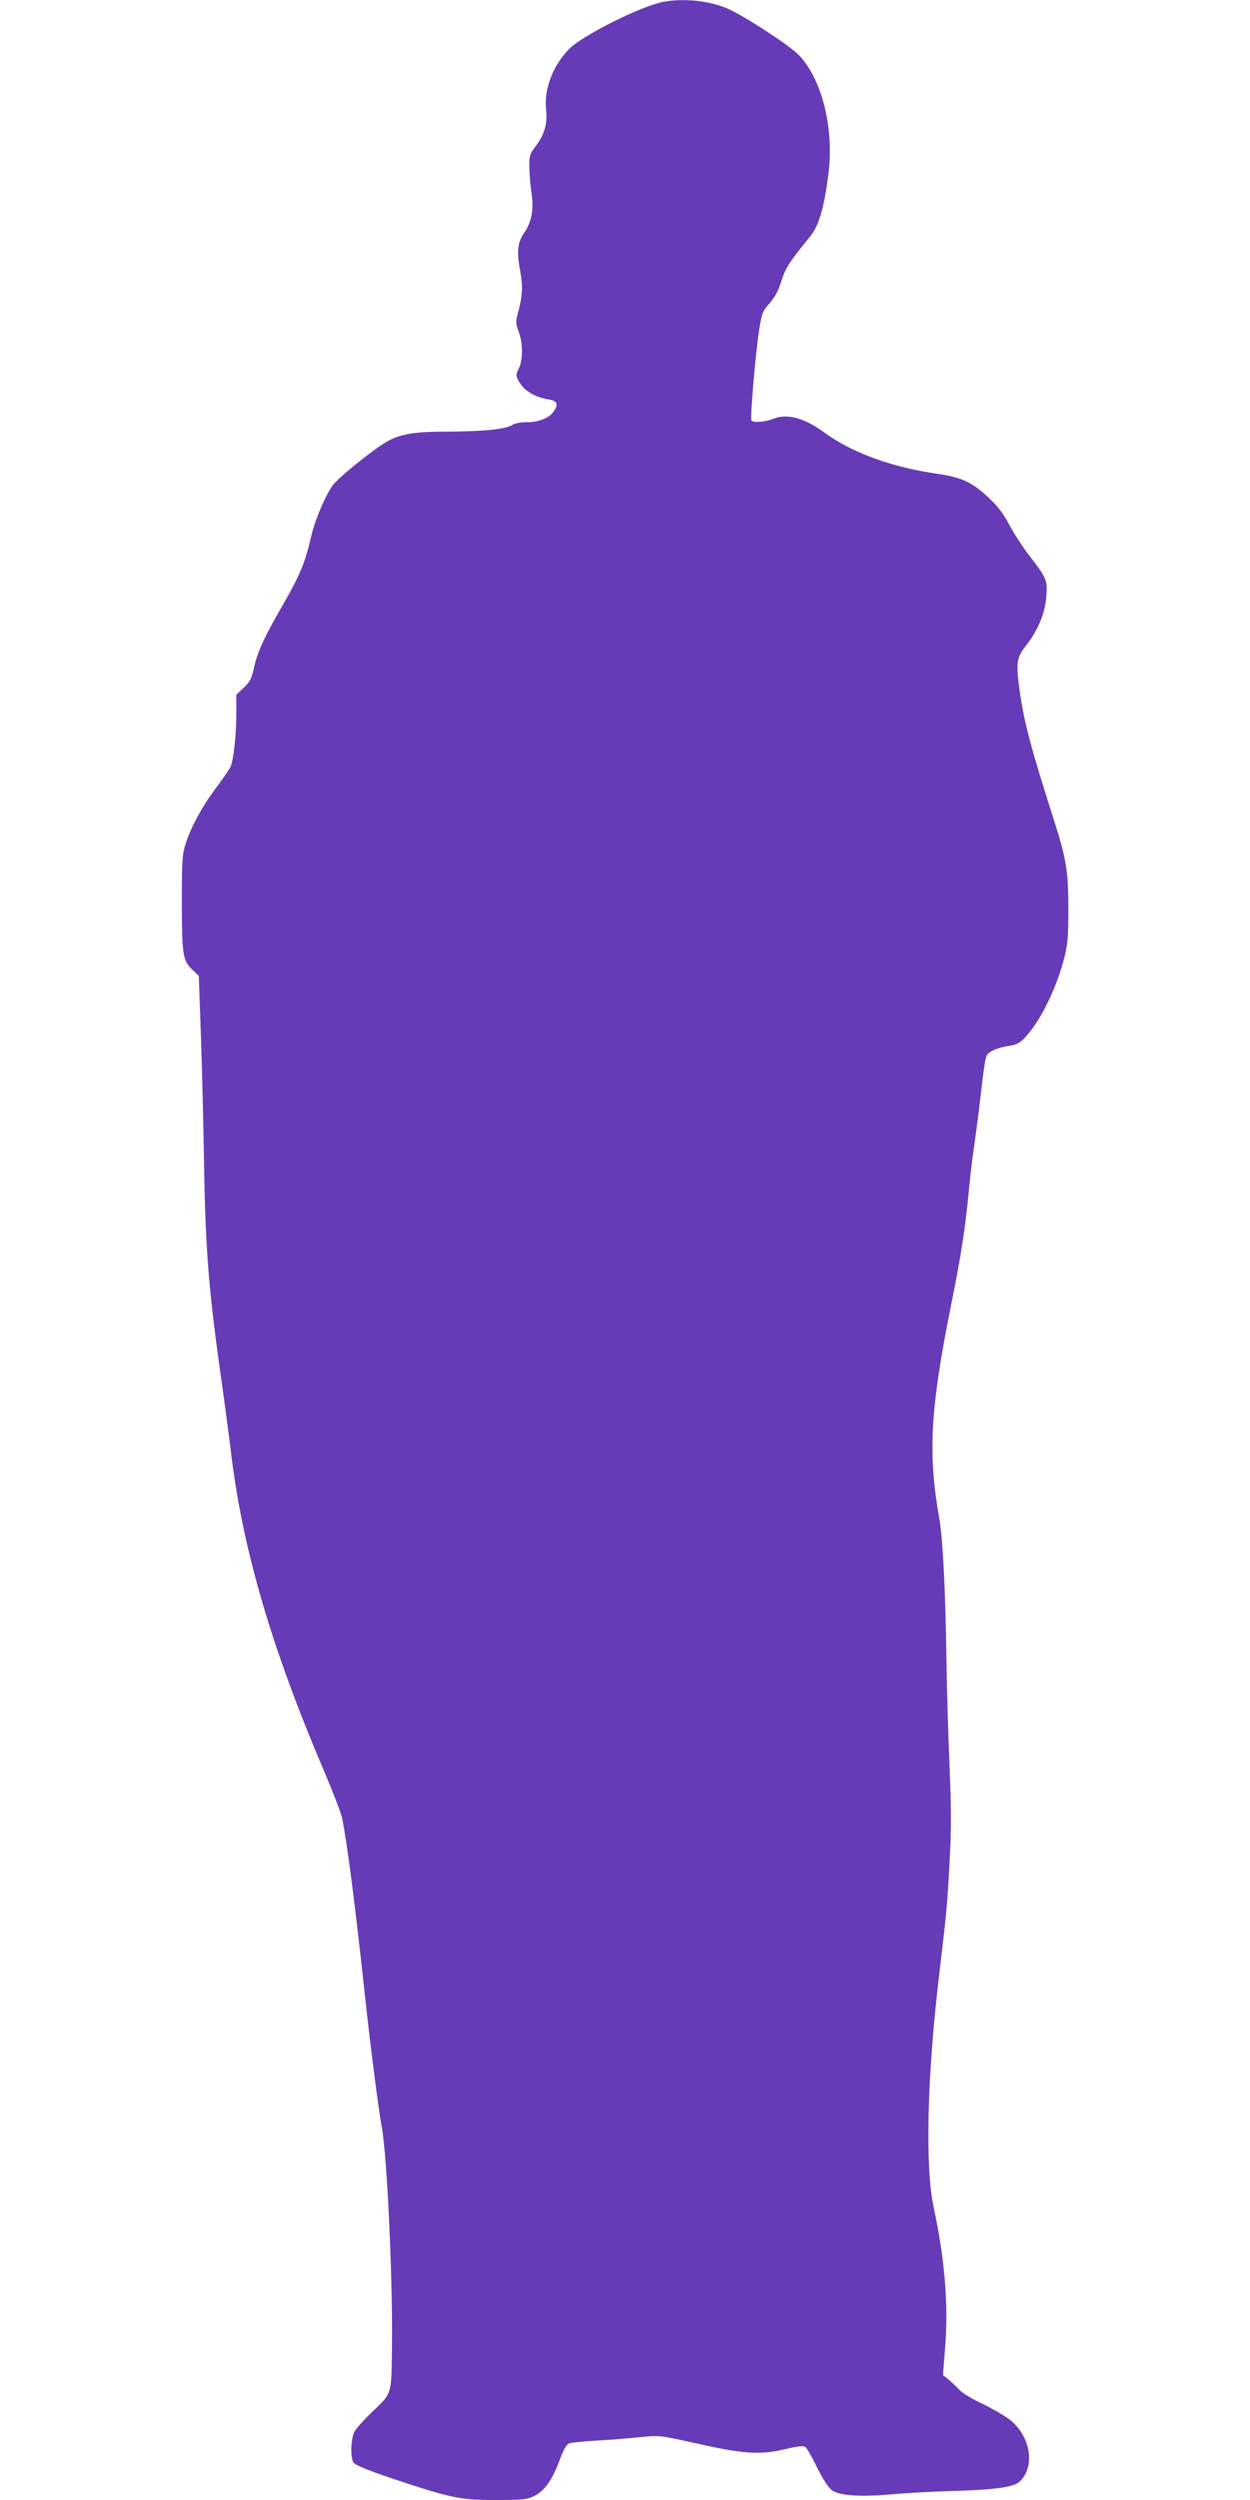 <?xml version="1.0" standalone="no"?>
<!DOCTYPE svg PUBLIC "-//W3C//DTD SVG 20010904//EN"
 "http://www.w3.org/TR/2001/REC-SVG-20010904/DTD/svg10.dtd">
<svg version="1.0" xmlns="http://www.w3.org/2000/svg"
 width="640pt" height="1280pt" viewBox="0 0 640 1280"
 preserveAspectRatio="xMidYMid meet">
<g transform="translate(0,1280) scale(0.1,-0.1)"
fill="#673ab7" stroke="none">
<path d="M3393 12790 c-113 -23 -402 -167 -475 -237 -85 -83 -134 -209 -122
-313 8 -71 -8 -128 -51 -185 -31 -40 -35 -52 -35 -105 0 -32 5 -93 11 -135 13
-88 2 -149 -37 -207 -34 -48 -39 -96 -21 -193 15 -81 13 -130 -13 -225 -10
-36 -9 -50 6 -89 22 -58 22 -146 0 -188 -15 -29 -15 -36 -2 -61 26 -50 80 -85
154 -97 48 -8 54 -26 22 -68 -25 -31 -79 -50 -140 -49 -25 0 -55 -6 -68 -14
-33 -22 -147 -33 -327 -34 -176 0 -248 -12 -317 -53 -74 -43 -251 -187 -276
-224 -40 -59 -88 -173 -107 -253 -34 -145 -57 -200 -145 -354 -100 -173 -132
-244 -151 -331 -10 -48 -20 -67 -51 -96 l-38 -36 0 -102 c0 -103 -14 -229 -29
-266 -5 -11 -36 -57 -69 -101 -73 -96 -133 -205 -161 -292 -18 -56 -20 -88
-20 -310 1 -270 5 -291 58 -341 l29 -28 11 -314 c6 -173 13 -469 16 -659 7
-439 25 -651 94 -1135 11 -77 32 -234 46 -349 60 -487 207 -987 473 -1611 47
-110 89 -220 94 -245 28 -142 67 -449 118 -920 28 -259 67 -562 85 -663 27
-145 56 -776 52 -1108 -3 -270 4 -247 -112 -358 -36 -35 -73 -77 -81 -93 -17
-34 -21 -127 -5 -155 7 -13 67 -38 193 -81 310 -103 351 -112 534 -112 139 0
163 2 200 21 52 25 92 82 130 185 19 52 34 78 48 84 12 4 73 10 136 14 63 3
162 11 220 17 105 11 105 11 290 -30 243 -55 328 -61 455 -32 71 17 99 20 109
12 8 -6 35 -54 60 -106 29 -58 58 -102 75 -115 40 -28 145 -35 306 -21 72 7
209 14 305 17 222 6 317 19 349 47 81 74 61 224 -42 313 -23 19 -87 57 -142
84 -55 26 -109 58 -120 71 -12 13 -36 36 -54 52 l-33 27 12 155 c16 210 -4
446 -60 705 -45 209 -33 683 31 1210 35 298 38 323 50 541 10 170 10 277 1
500 -7 156 -15 424 -17 594 -5 327 -19 583 -35 675 -60 336 -48 564 60 1100
49 242 73 396 90 580 6 63 17 162 26 220 8 58 22 161 30 230 21 186 29 234 37
248 13 20 58 39 112 47 40 6 57 14 85 45 76 82 154 240 195 390 22 85 25 114
25 271 0 180 -11 250 -64 419 -130 407 -161 523 -186 697 -19 137 -15 167 32
226 61 77 99 167 105 252 7 84 2 95 -87 210 -33 43 -79 114 -102 157 -28 55
-59 95 -104 138 -89 83 -140 106 -271 125 -229 33 -435 109 -573 211 -101 74
-190 98 -260 70 -42 -17 -106 -22 -113 -8 -7 11 21 337 38 451 15 97 18 107
56 149 27 31 46 67 60 114 21 67 39 95 146 226 46 57 71 142 94 317 31 238
-33 494 -154 616 -48 48 -263 189 -353 231 -94 44 -231 59 -341 38z"/>
</g>
</svg>
